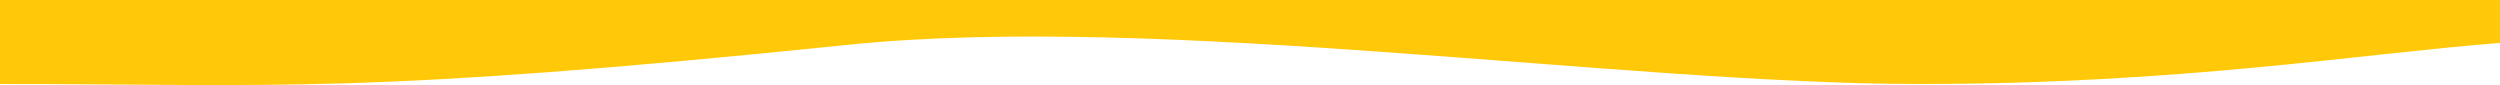 <svg width="1440" height="49" viewBox="0 0 1440 49" fill="none" xmlns="http://www.w3.org/2000/svg">
<path d="M-1 48.388V0H1440V24.709C1357 31.229 1256 48.388 1105 48.388C935.5 48.388 667.5 7.4 488.5 25.803C206 54.846 161.5 48.388 -1 48.388Z" fill="#FFC90A"/>
</svg>
